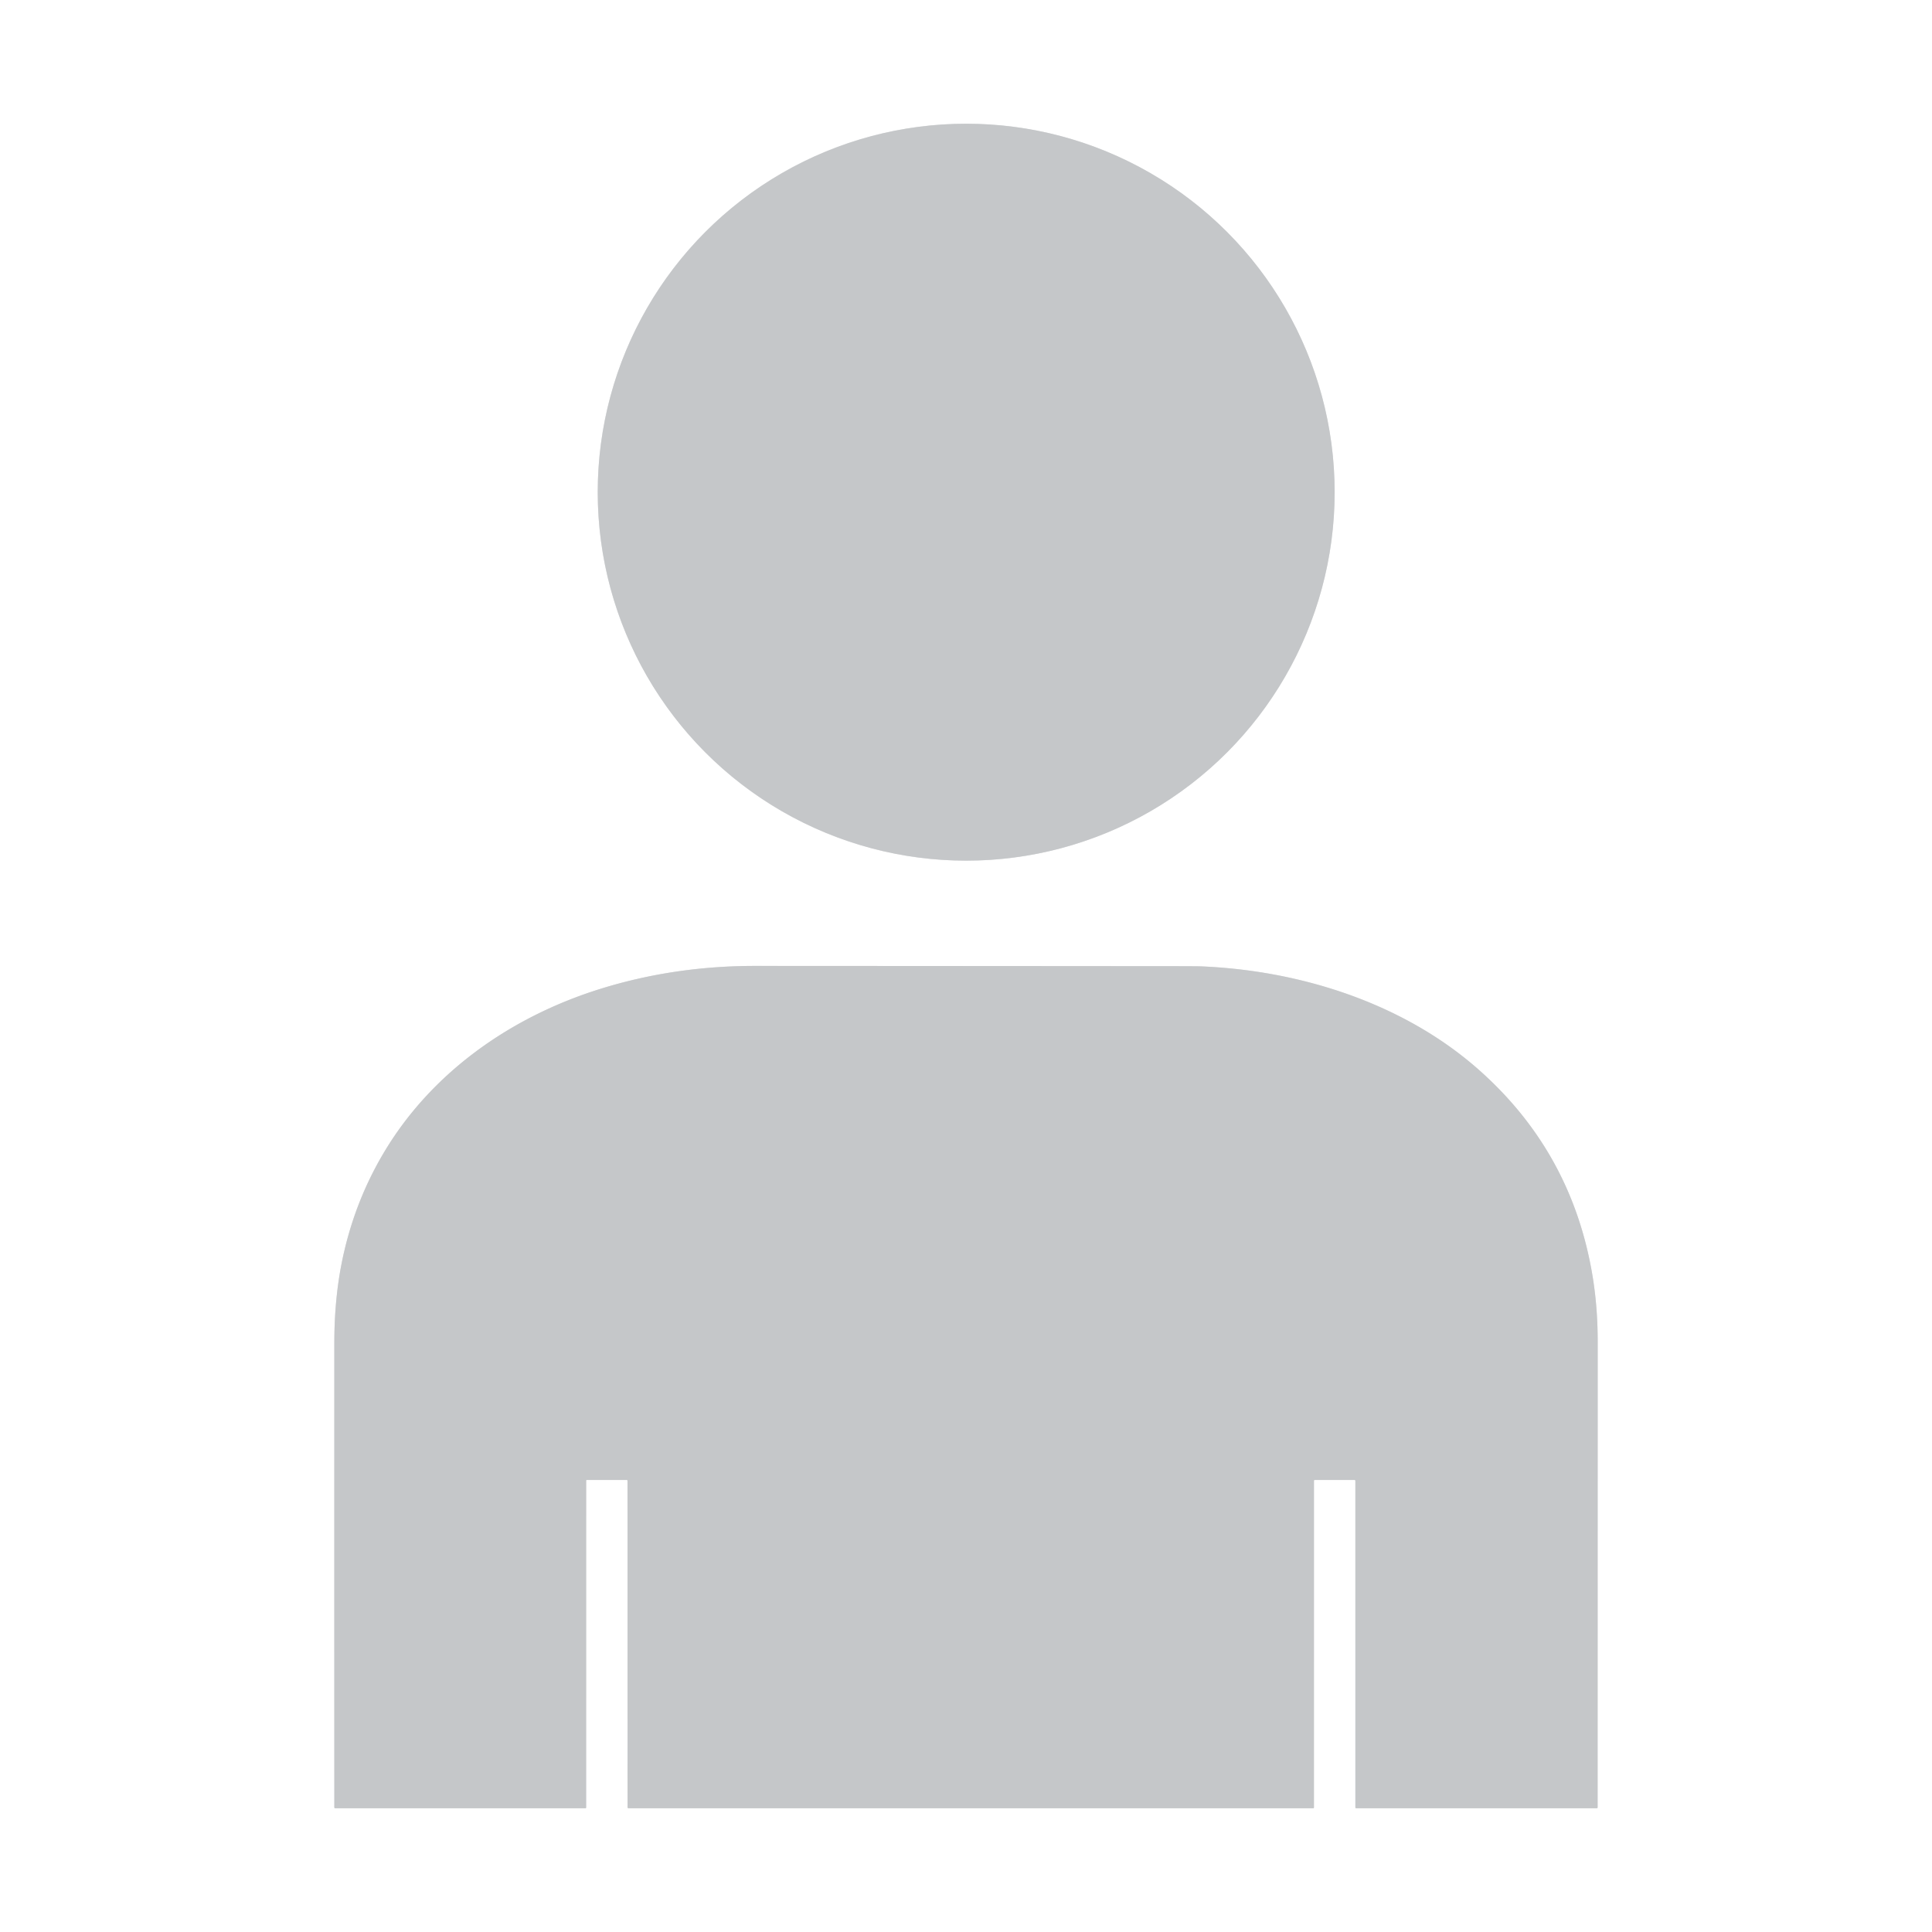 <svg xmlns="http://www.w3.org/2000/svg" baseProfile="tiny" viewBox="0 0 1448 1448" xmlns:v="https://vecta.io/nano"><rect x="0" y="0" width="1448" height="1448" fill="#333333" stroke="none"/><path vector-effect="non-scaling-stroke" d="M1000.29 368.89a276.15 276.15 0 1 0-552.3 0 276.15 276.15 0 1 0 552.3 0M469.75 1109.2a.55.55 0 0 1 .55.55l.05 244.81a.7.69 0 0 0 .7.69l513.21.01a.52.51 90 0 0 .51-.52l.02-244.9q0-.63.63-.63h29.72q.68 0 .68.68l.01 244.78a.59.59 0 0 0 .59.59l180.34-.01a.62.62 0 0 0 .62-.62q.03-174.54.06-349.13.01-26.38-4.04-50.26-15.62-92.19-85.37-153.73c-56.33-49.71-133.52-74.21-208.04-77.24q-2.97-.12-20.06-.14-225.74-.17-314.02-.19-60.81-.01-116.17 17.27C382.7 762.14 323.06 804 287.3 864.51q-22.51 38.08-31.3 82.58-5.42 27.46-5.43 59.49-.04 174.18.01 348.06a.61.61 0 0 0 .61.61l187.58.01a.53.53 0 0 0 .53-.53l.02-245.14a.37.37 0 0 1 .37-.37l30.06-.02" fill="none" stroke="#e2e3e4" stroke-width="2"/><path fill="#fff" d="M0 0h1448v1448H0V0zm1000.29 368.89a276.15 276.15 0 1 0-552.3 0 276.15 276.15 0 1 0 552.3 0zM469.75 1109.2a.55.55 0 0 1 .55.55l.05 244.81a.7.69 0 0 0 .7.69l513.21.01a.52.51 90 0 0 .51-.52l.02-244.9q0-.63.63-.63h29.72q.68 0 .68.68l.01 244.78a.59.59 0 0 0 .59.59l180.34-.01a.62.62 0 0 0 .62-.62q.03-174.54.06-349.13.01-26.38-4.04-50.26-15.62-92.19-85.37-153.73c-56.33-49.71-133.52-74.21-208.04-77.24q-2.97-.12-20.06-.14-225.74-.17-314.02-.19-60.81-.01-116.17 17.27C382.7 762.14 323.06 804 287.3 864.51q-22.51 38.08-31.3 82.58-5.42 27.46-5.43 59.49-.04 174.18.01 348.06a.61.61 0 0 0 .61.61l187.58.01a.53.53 0 0 0 .53-.53l.02-245.14a.37.37 0 0 1 .37-.37l30.06-.02z"/><g fill="#c5c7c9"><circle cx="724.14" cy="368.89" r="276.15"/><path d="M469.75 1109.2l-30.06.02a.37.37 0 0 0-.37.37l-.02 245.14a.53.53 0 0 1-.53.53l-187.58-.01a.61.61 0 0 1-.61-.61q-.05-173.88-.01-348.06.01-32.03 5.43-59.49 8.79-44.5 31.3-82.58c35.76-60.51 95.4-102.37 162.44-123.3q55.36-17.28 116.17-17.27 88.28.02 314.02.19 17.09.02 20.06.14c74.52 3.03 151.71 27.53 208.04 77.24q69.75 61.54 85.37 153.73 4.05 23.88 4.04 50.26-.03 174.59-.06 349.13a.62.62 0 0 1-.62.62l-180.34.01a.59.59 0 0 1-.59-.59l-.01-244.78q0-.68-.68-.68h-29.72q-.63 0-.63.63l-.02 244.9a.52.51 90 0 1-.51.52l-513.21-.01a.7.69 0 0 1-.7-.69l-.05-244.81a.55.55 0 0 0-.55-.55z"/></g></svg>